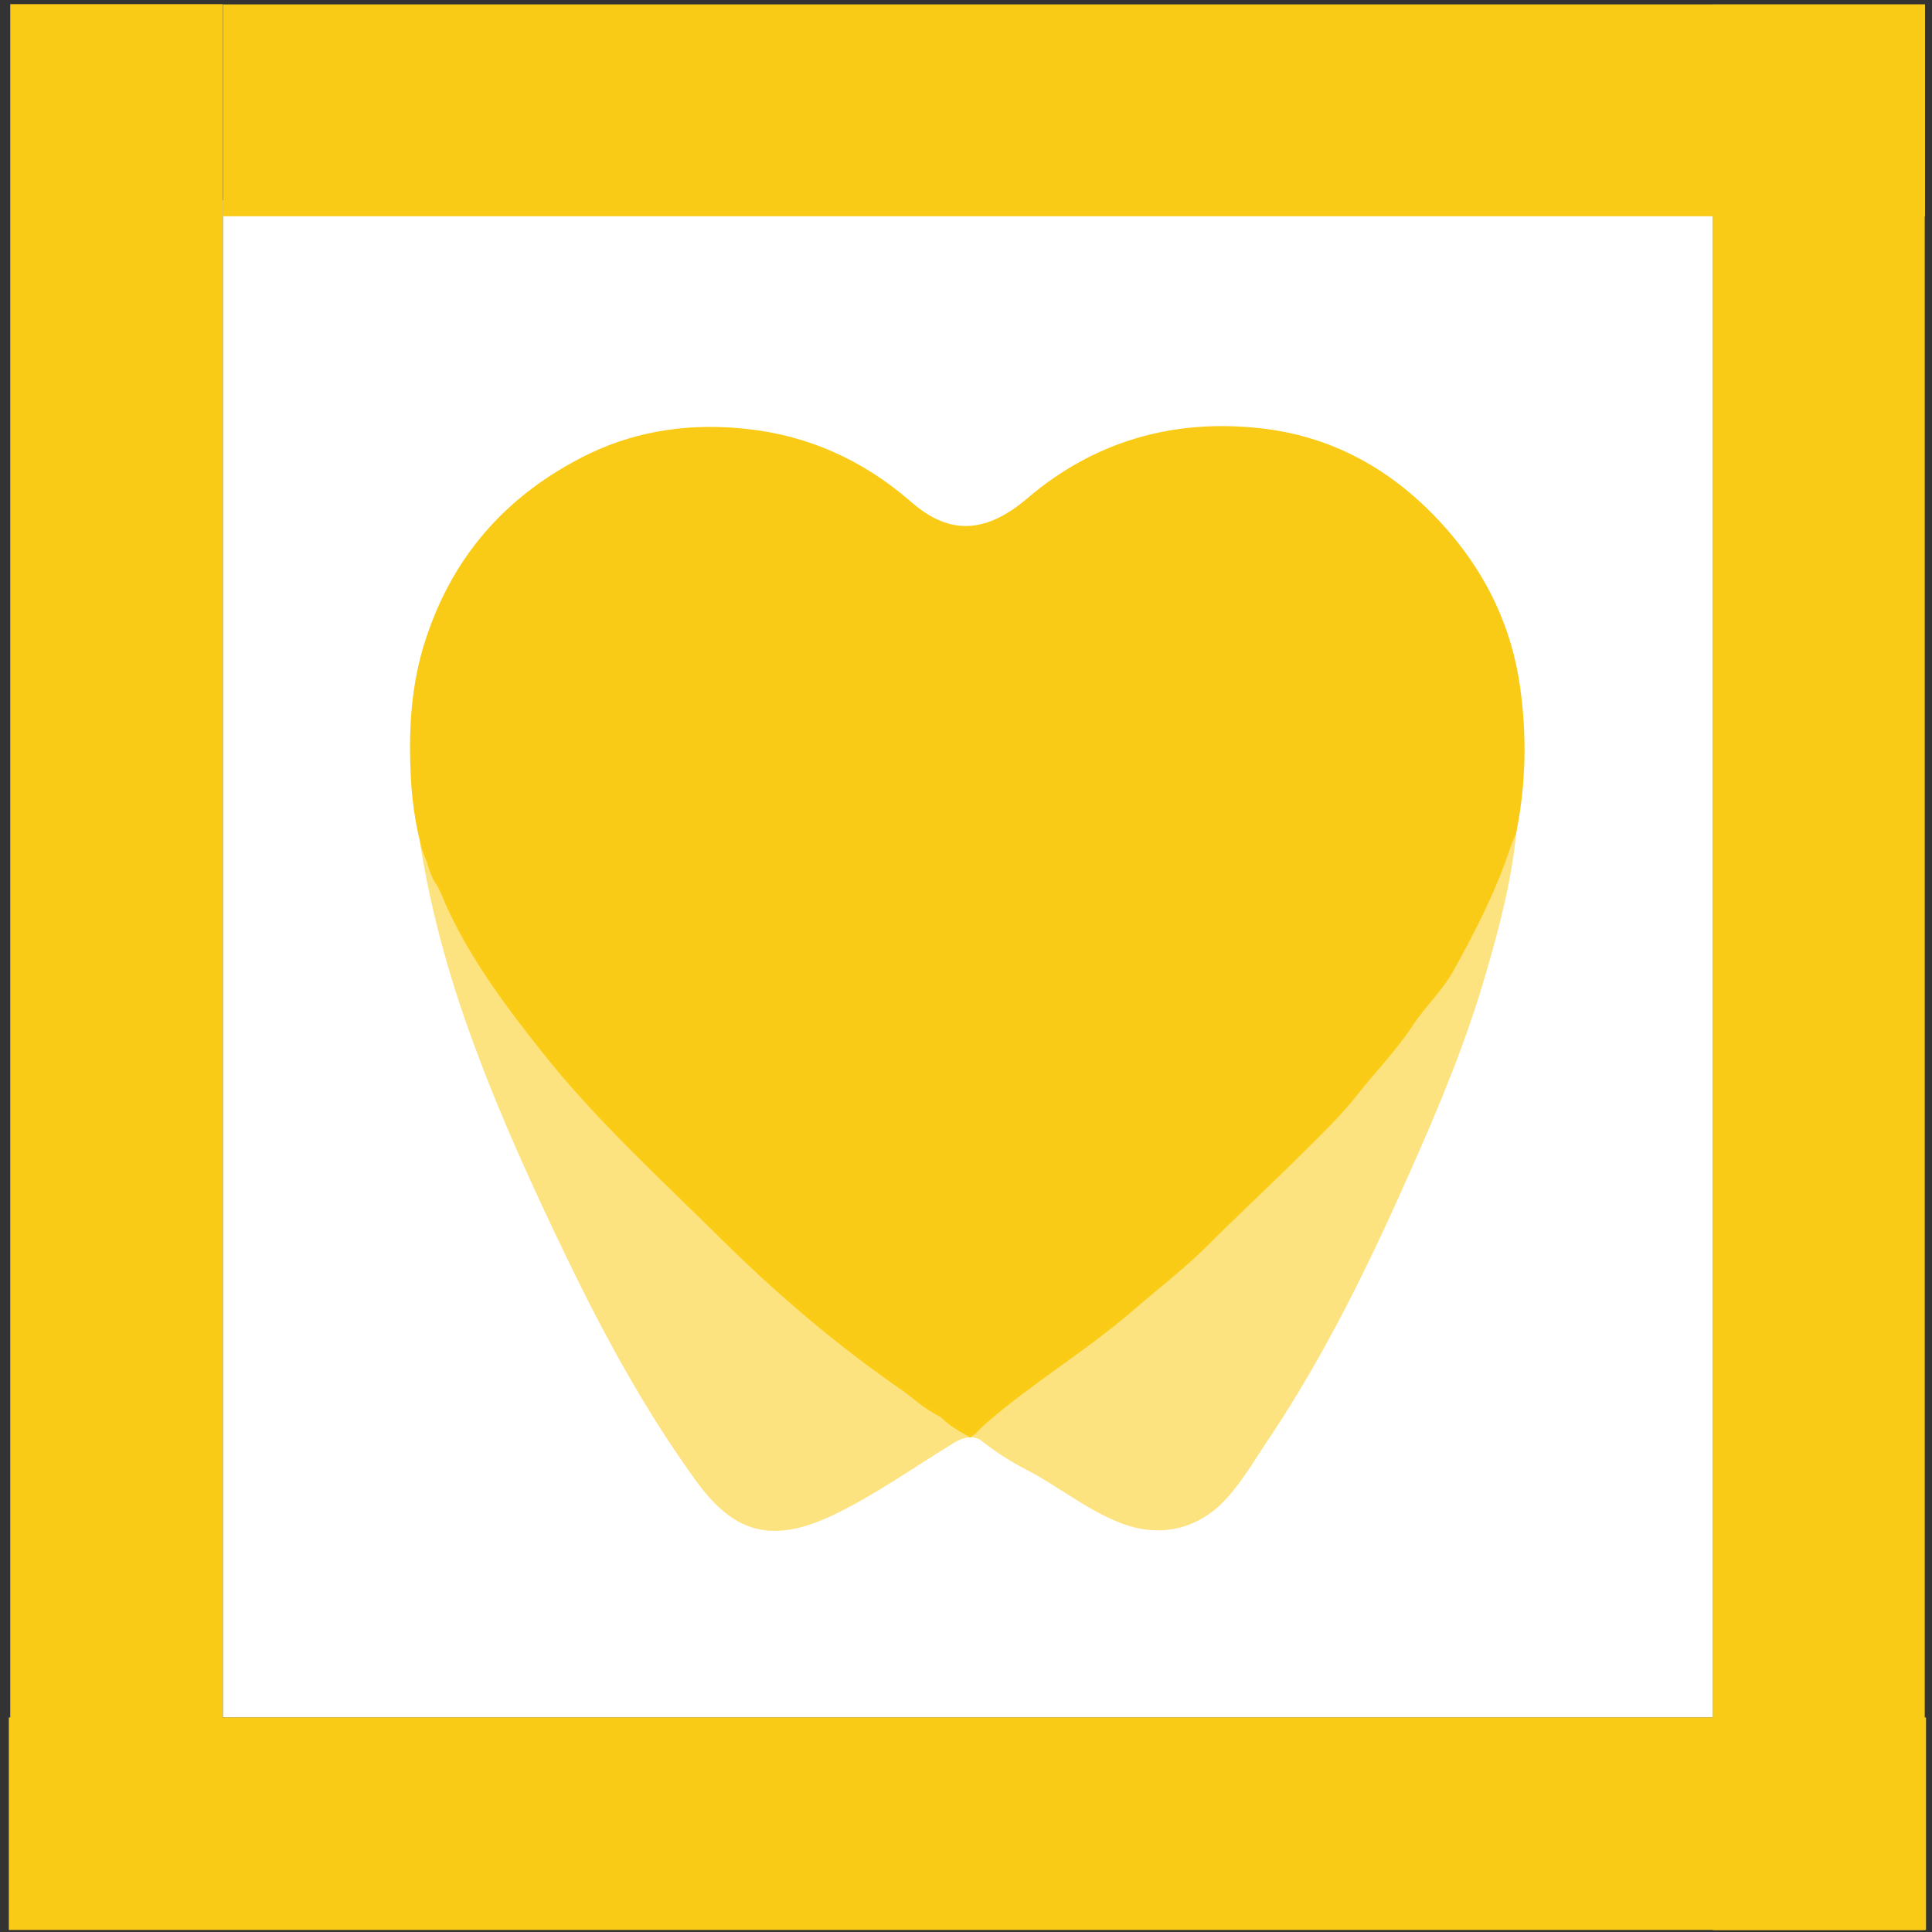 <?xml version="1.0" encoding="utf-8"?>
<!-- Generator: Adobe Illustrator 22.1.0, SVG Export Plug-In . SVG Version: 6.00 Build 0)  -->
<svg version="1.1" id="Capa_1" xmlns="http://www.w3.org/2000/svg" xmlns:xlink="http://www.w3.org/1999/xlink" x="0px" y="0px"
	 viewBox="0 0 300 300" style="enable-background:new 0 0 300 300;" xml:space="preserve">
<rect x="0" y="0" width="300" height="300" fill="#333333" stroke="none"/>
<style type="text/css">
	.st0-amarillo{fill:#FFFFFF;}
	.st1-amarillo{fill:#FACB16;}
	.st2-amarillo{opacity:0.55;fill:#FACB16;}
</style>
<g>
	<rect x="34.6" y="31.1" class="st0-amarillo" width="231.4" height="235.6"/>
	<path class="st0-amarillo" d="M67,121c0-3.3,0-6.7,0-10c0.1,0,0.1,0,0.2,0c0,3.3,0,6.7,0,10C67.2,121,67.1,121,67,121z"/>
	
		<rect x="-131.4" y="133.7" transform="matrix(-1.836970e-16 1 -1 -1.836970e-16 168.292 132.042)" class="st1-amarillo" width="299" height="33"/>
	
		<rect x="1.4" y="266.7" transform="matrix(-1 -1.224647e-16 1.224647e-16 -1 300.472 566.382)" class="st1-amarillo" width="297.7" height="33"/>
	
		<rect x="132.9" y="133.7" transform="matrix(6.123234e-17 -1 1 6.123234e-17 132.273 432.606)" class="st1-amarillo" width="299" height="32.9"/>
	
		<rect x="34.6" y="0.7" transform="matrix(-1 -1.224647e-16 1.224647e-16 -1 333.513 34.28)" class="st1-amarillo" width="264.3" height="32.9"/>
	<g>
		<path class="st1-amarillo" d="M236,106.4c-1.3-8.9-5-16.8-10.9-23.7c-7.8-9.1-17.5-14.9-29.4-16.2c-13.5-1.5-25.8,2-36.2,10.9
			c-4,3.4-8.5,5.5-13.4,3.5c-1.8-0.7-3.4-1.9-4.9-3.2c-7.3-6.3-15.8-10.1-25.3-11.1c-8.3-0.9-16.5,0.1-24.3,3.8
			c-13.2,6.4-21.9,16.5-26,30.5c-2,7-2.2,14.2-1.7,21.5c0.2,2.3,0.5,4.6,1,6.9c0.6,2.8,0.7,2.8,1.4,4.6c0.2,0.7,0.8,2.6,1.3,3.2
			c0.4,0.5,1.2,2.3,1.4,2.9c3.8,8.6,9.4,16.1,15.2,23.4c8.4,10.6,18.4,19.7,28,29.2c8.6,8.5,17.9,16.4,27.9,23.3
			c2,1.4,3,2.6,5.9,4.1c1.7,1.6,2.6,2,4.6,3.2c1.1-0.6,1.4-1.2,2.3-2c7.3-6.4,15.6-11.3,22.9-17.6c3.7-3.2,7.6-6.2,11.1-9.6
			c4.5-4.5,9.1-8.8,13.6-13.2c3.6-3.6,7.4-7.1,10.5-11.1c2.8-3.5,5.9-6.7,8.4-10.5c1.9-2.9,4.5-5.3,6.2-8.3c3.5-6.3,6.7-12.5,9-19.5
			c0.2-0.7,0.5-1.2,0.8-1.9C237,121.7,237.1,114,236,106.4z"/>
		<path class="st2-amarillo" d="M234.7,130.7c-2.3,7.3-5.5,13.2-9,19.5c-1.7,3-4.3,5.5-6.2,8.3c-2.5,3.8-5.7,7-8.4,10.5
			c-3.1,4-6.9,7.5-10.5,11.1c-4.5,4.5-9.1,8.8-13.6,13.2c-3.5,3.5-7.4,6.4-11.1,9.6c-7.3,6.3-15.6,11.2-22.9,17.6
			c-0.9,0.8-1.3,1.3-2.3,2l0,0c-1.9-1.2-1.9-1.2-4.1-2.8c-2.9-1.5-4.4-3.1-6.3-4.4c-10-6.9-19.3-14.8-27.9-23.3
			c-9.6-9.5-19.6-18.6-28-29.2c-5.8-7.3-11.5-14.7-15.2-23.4c-0.3-0.6-1-2.4-1.4-2.9c-0.5-0.6-1-2.5-1.3-3.2
			c-0.7-1.8-0.6-1.5-1.4-4.6c0.1,0.9,0.1,1.8,0.2,2.7c1.8,11.1,4.9,21.9,8.9,32.4c4,10.7,8.8,21.1,13.8,31.5
			c5.8,12,12.1,23.6,19.9,34.4c5.8,8.1,11.6,10.3,21.6,5.5c6.4-3.1,12.2-7.2,18.2-10.9c1.4-0.9,2.8-1.5,4.4-0.8
			c3.2,2.5,5.3,3.7,8.2,5.2c4.7,2.6,8.9,6,14,7.9c6.2,2.3,12.2,0.7,16.5-4.3c2.6-3,4.5-6.4,6.7-9.6c8.4-12.7,15.1-26.4,21.3-40.4
			c4.6-10.3,8.9-20.6,12-31.4c2.1-7.2,4-14.5,4.7-22.1C235.2,129.4,234.9,130,234.7,130.7z"/>
	</g>
</g>
</svg>

